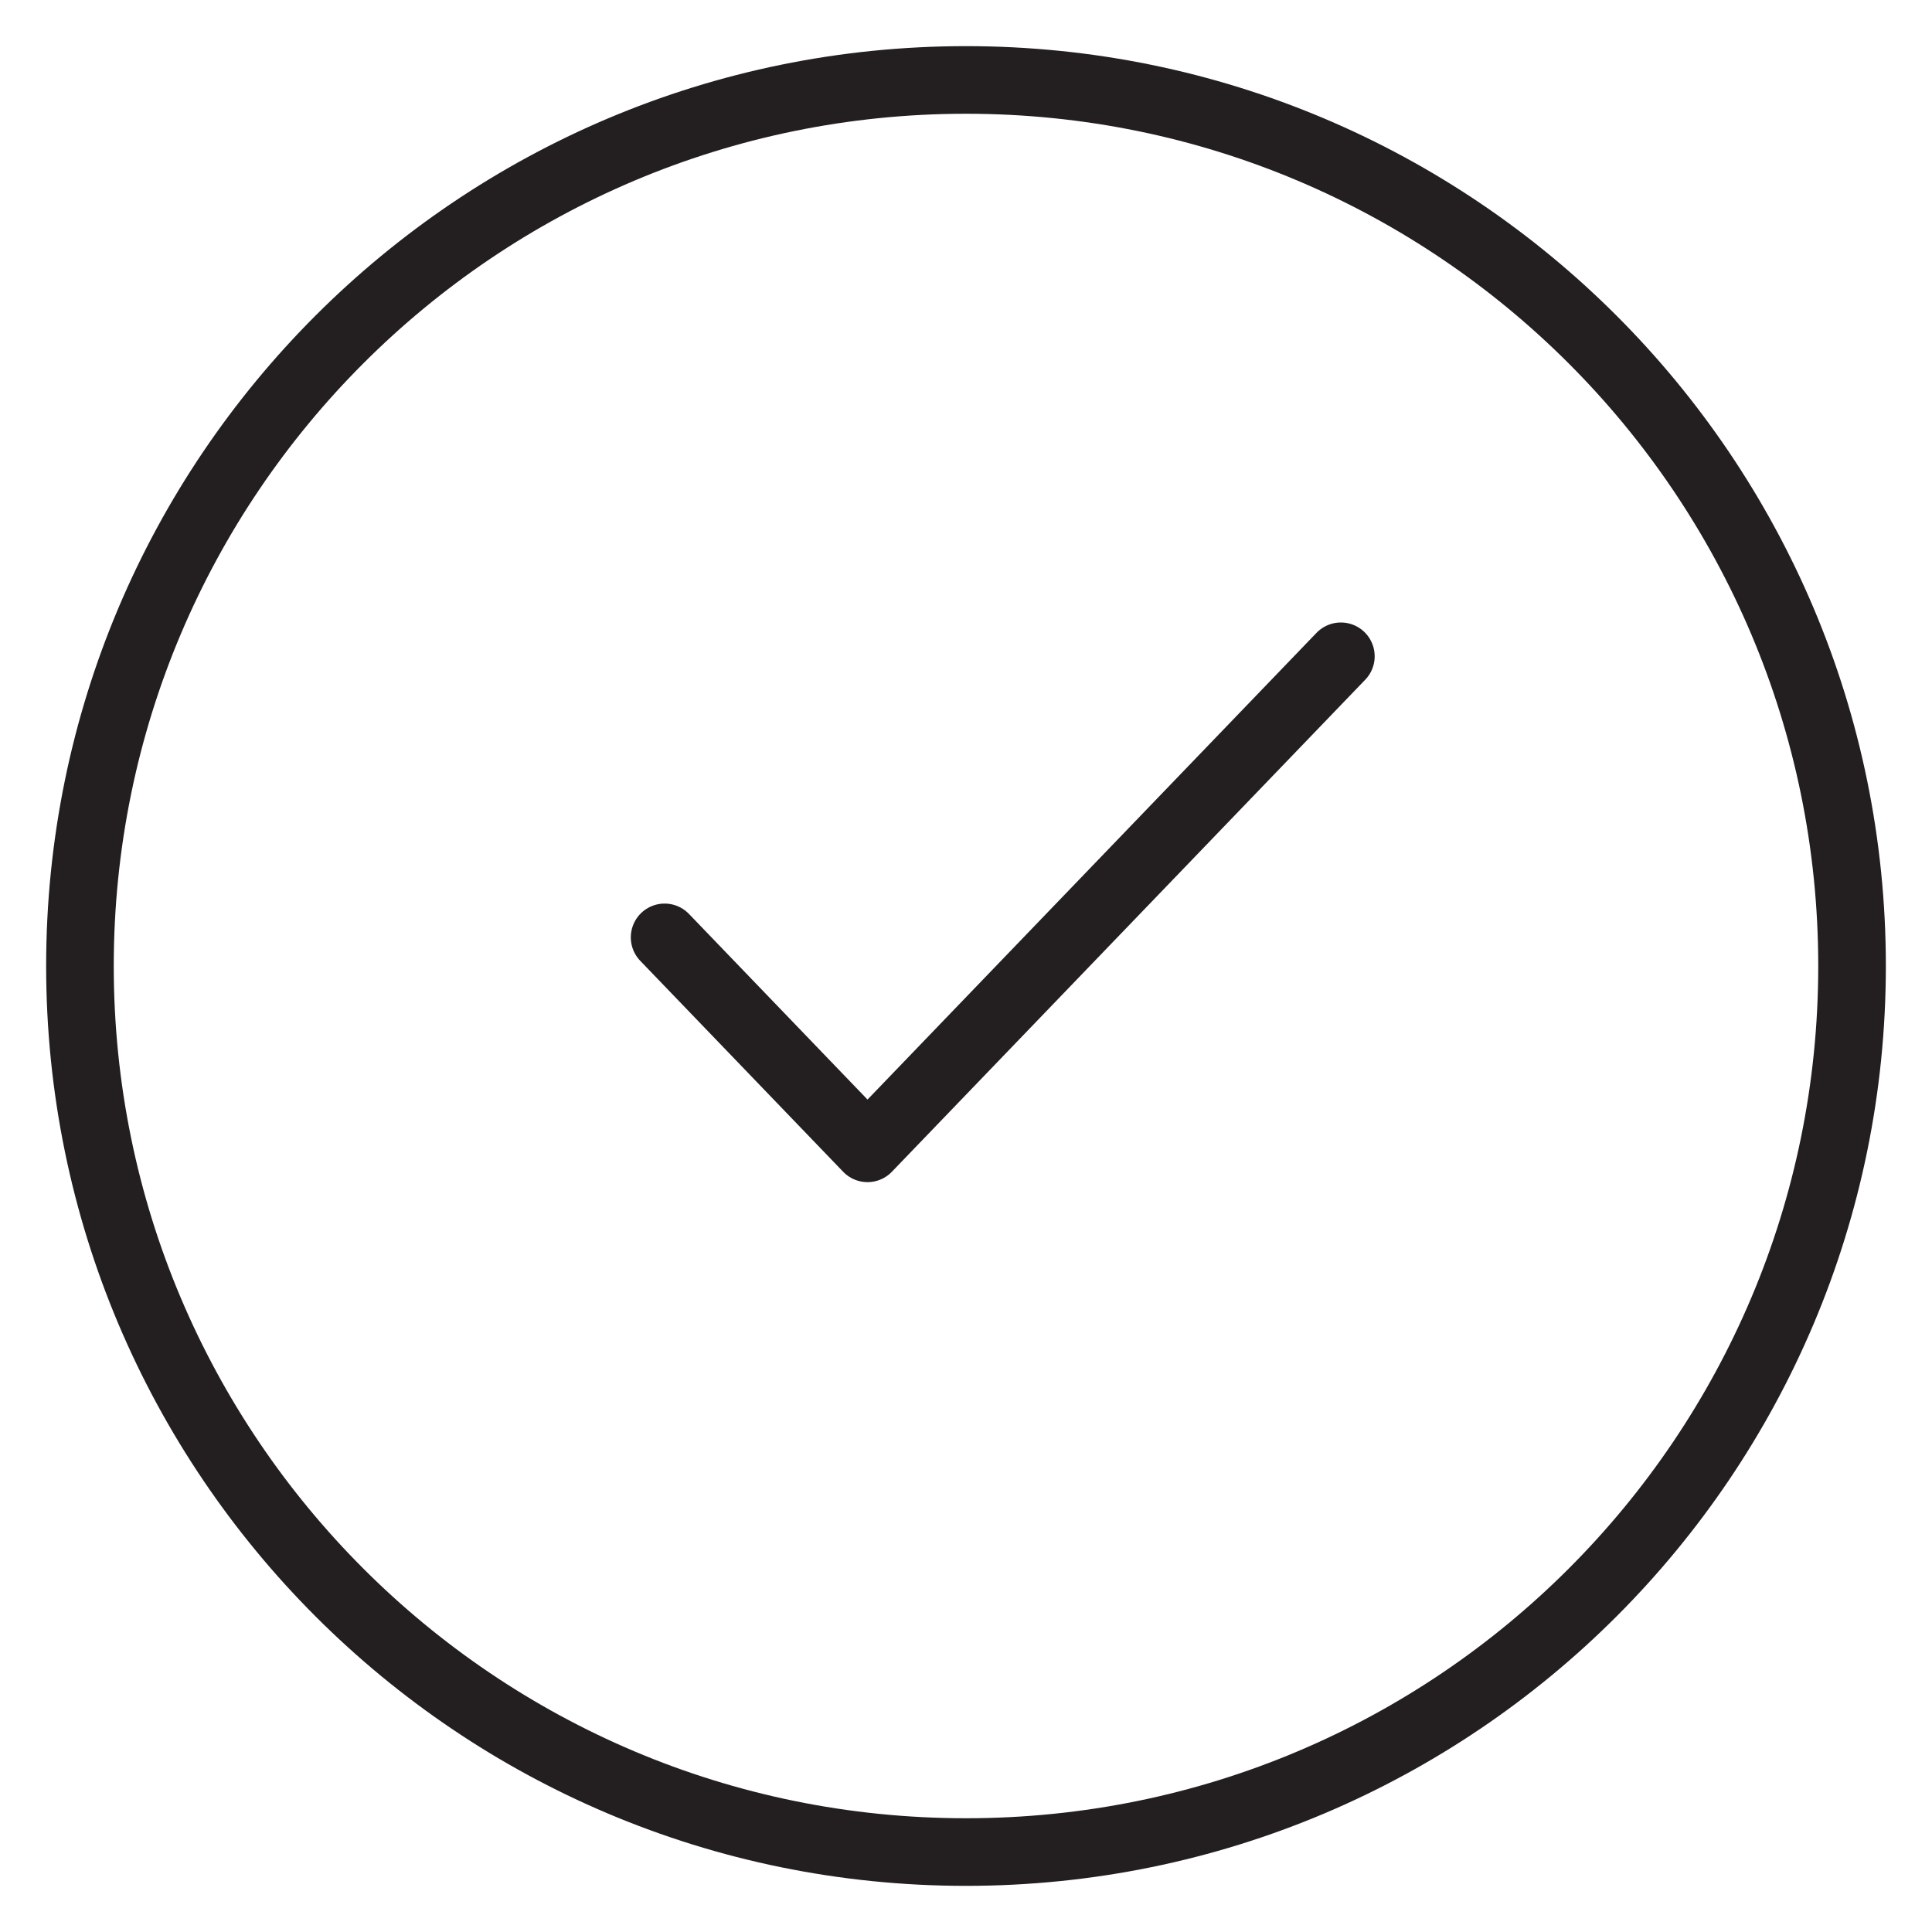 <?xml version="1.0" encoding="UTF-8"?> <!-- Generator: Adobe Illustrator 16.0.0, SVG Export Plug-In . SVG Version: 6.00 Build 0) --> <svg xmlns="http://www.w3.org/2000/svg" xmlns:xlink="http://www.w3.org/1999/xlink" id="Layer_1" x="0px" y="0px" width="28.346px" height="28.346px" viewBox="0 0 28.346 28.346" xml:space="preserve"> <path fill="none" stroke="#000000" d="M420,608.594c7.182,0,13-5.82,13-13c0-7.181-5.818-13-13-13c-7.181,0-13,5.817-13,13 C407,602.771,412.82,608.594,420,608.594L420,608.594z"></path> <polyline fill="none" stroke="#000000" stroke-linecap="round" stroke-linejoin="round" stroke-miterlimit="10" points=" 415.577,595.176 418.555,598.27 425.5,591.051 "></polyline> <g> <path fill="none" stroke="#231F20" stroke-width="0.992" d="M14.173,27.173c7.181,0,13-5.819,13-13c0-7.179-5.819-13-13-13 c-7.18,0-13,5.82-13,13C1.173,21.352,6.993,27.173,14.173,27.173L14.173,27.173z"></path> <polyline fill="none" stroke="#231F20" stroke-width="0.992" stroke-linecap="round" stroke-linejoin="round" stroke-miterlimit="10" points=" 9.751,13.753 12.728,16.848 19.673,9.629 "></polyline> </g> </svg> 